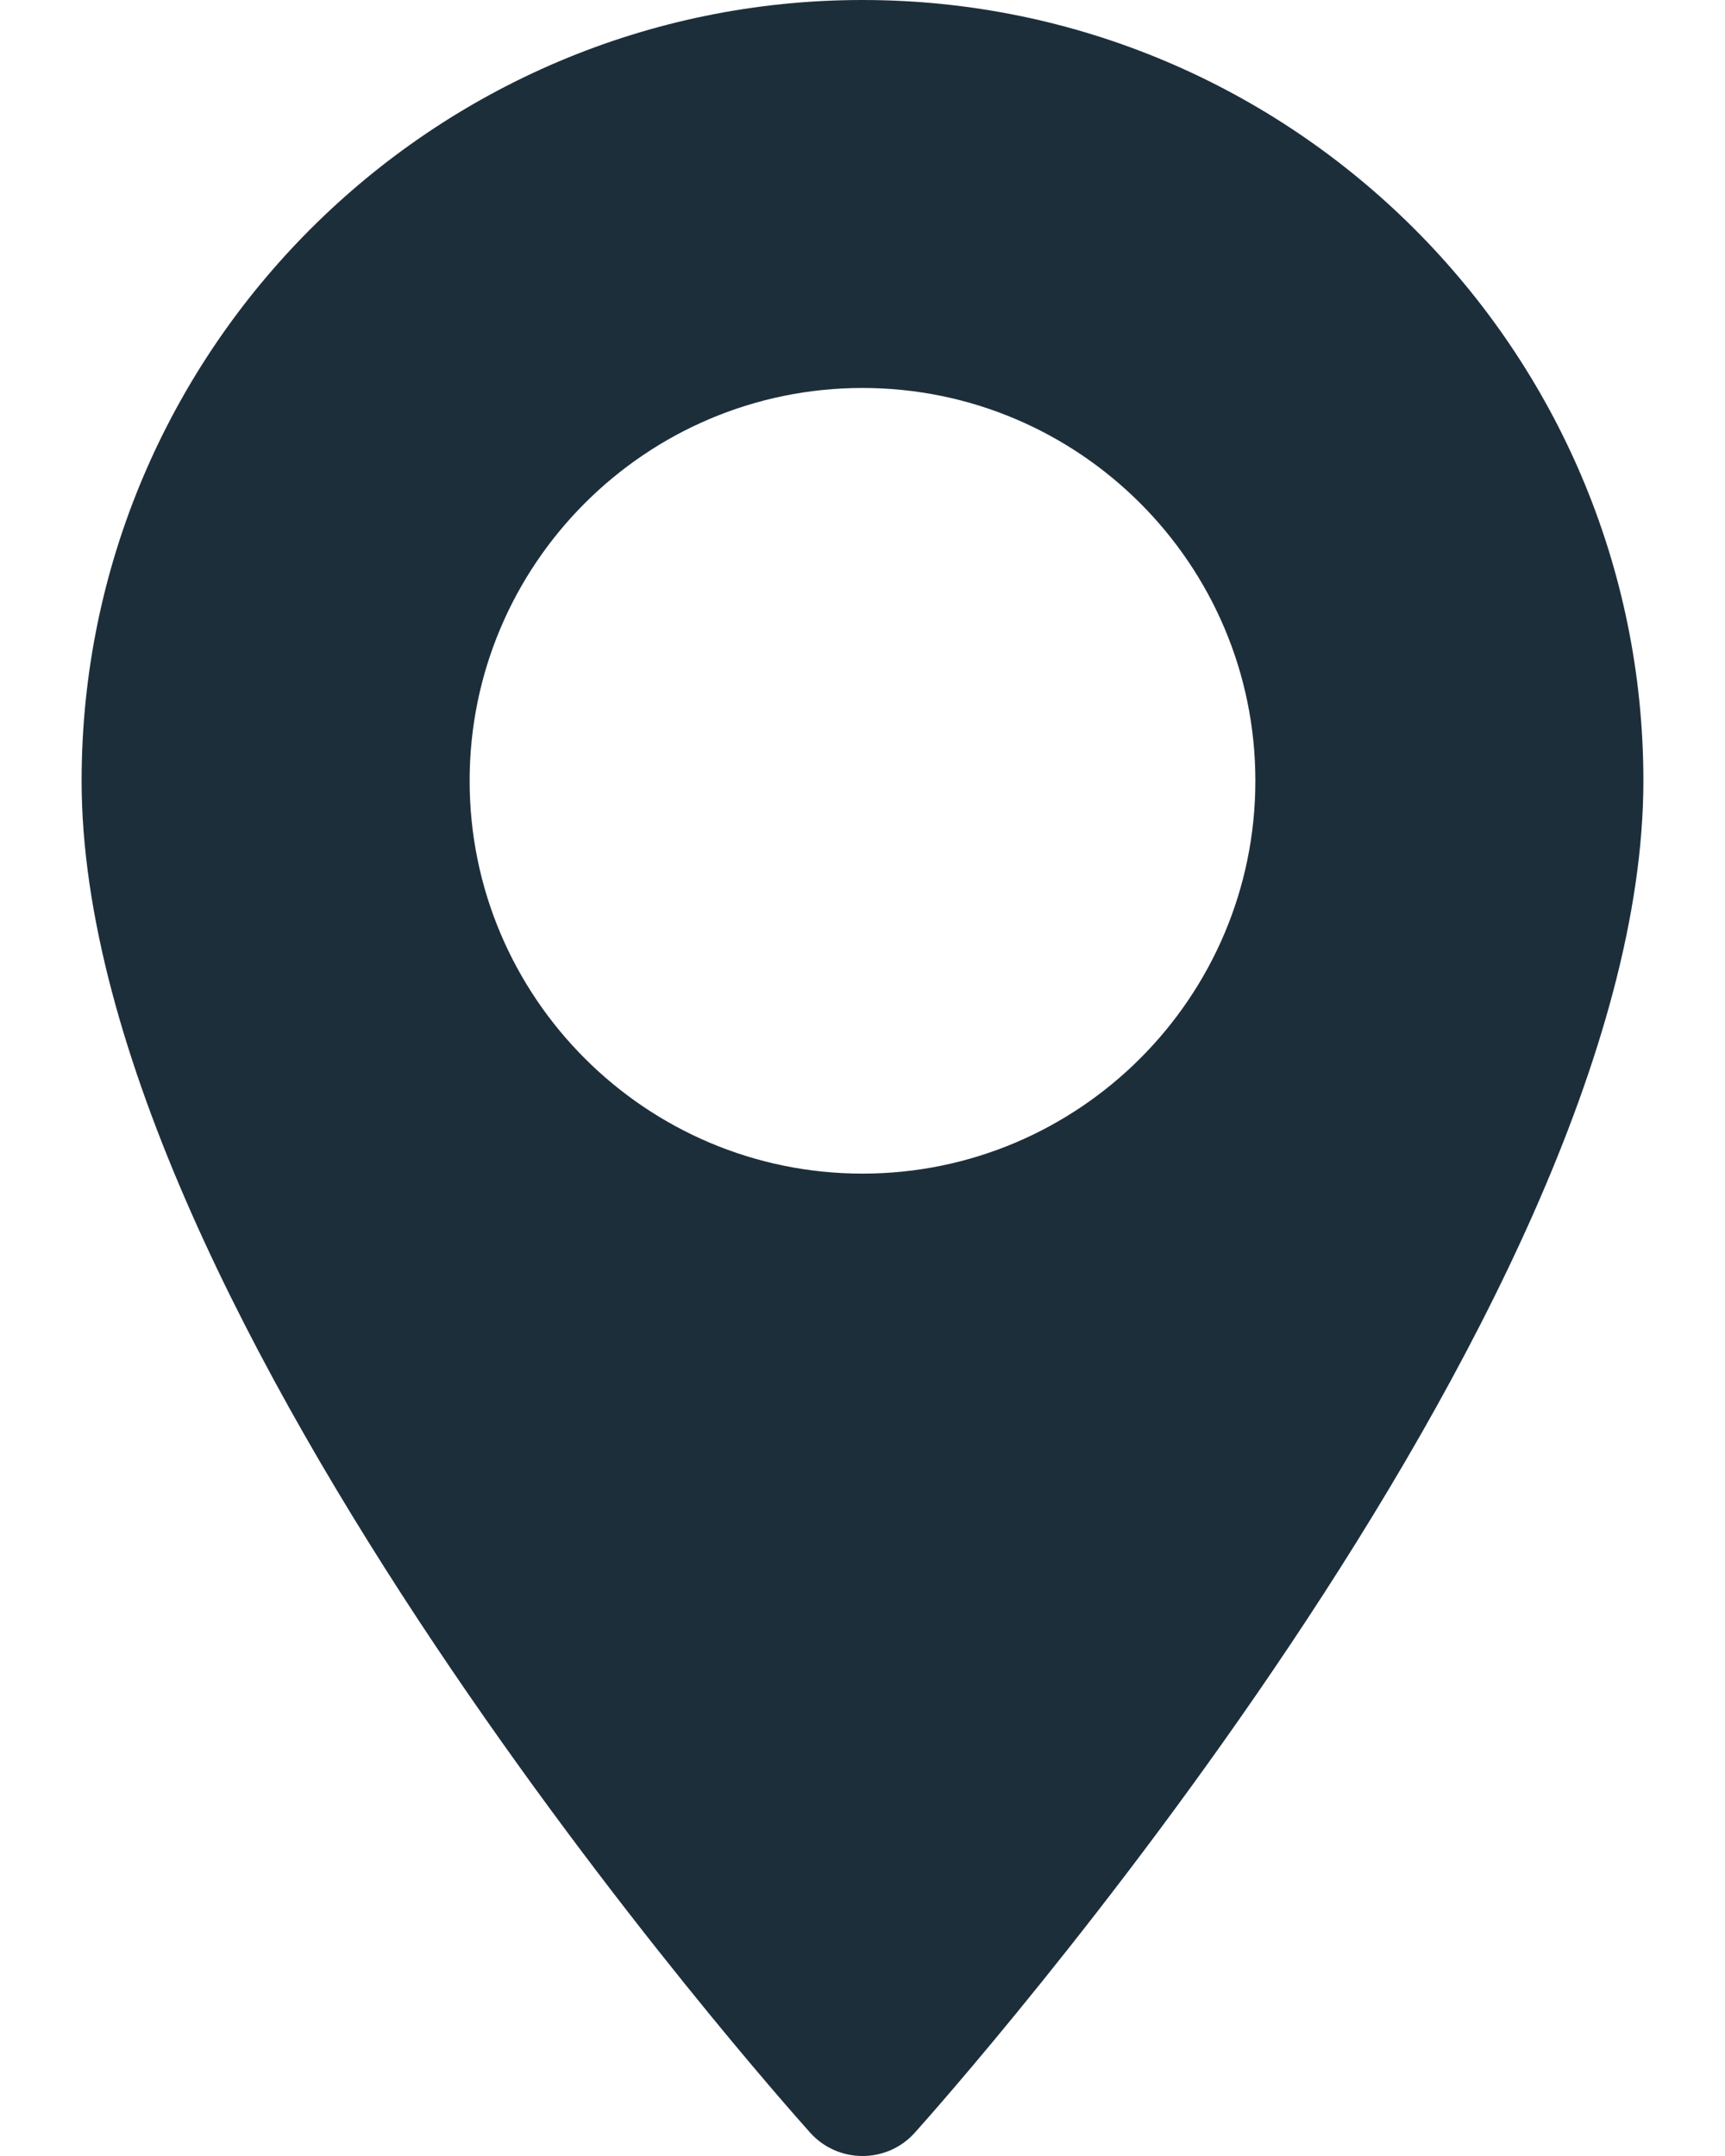 <?xml version="1.0" encoding="UTF-8"?> <svg xmlns="http://www.w3.org/2000/svg" width="16" height="20" viewBox="0 0 16 20" fill="none"> <path d="M8 0C4.006 0 0.757 3.249 0.757 7.243C0.757 12.2 7.239 19.476 7.515 19.784C7.774 20.072 8.227 20.072 8.485 19.784C8.761 19.476 15.243 12.2 15.243 7.243C15.243 3.249 11.994 0 8 0ZM8 10.887C5.991 10.887 4.356 9.253 4.356 7.243C4.356 5.234 5.991 3.599 8 3.599C10.009 3.599 11.644 5.234 11.644 7.243C11.644 9.253 10.009 10.887 8 10.887Z" fill="#1D2E3B"></path> </svg> 
